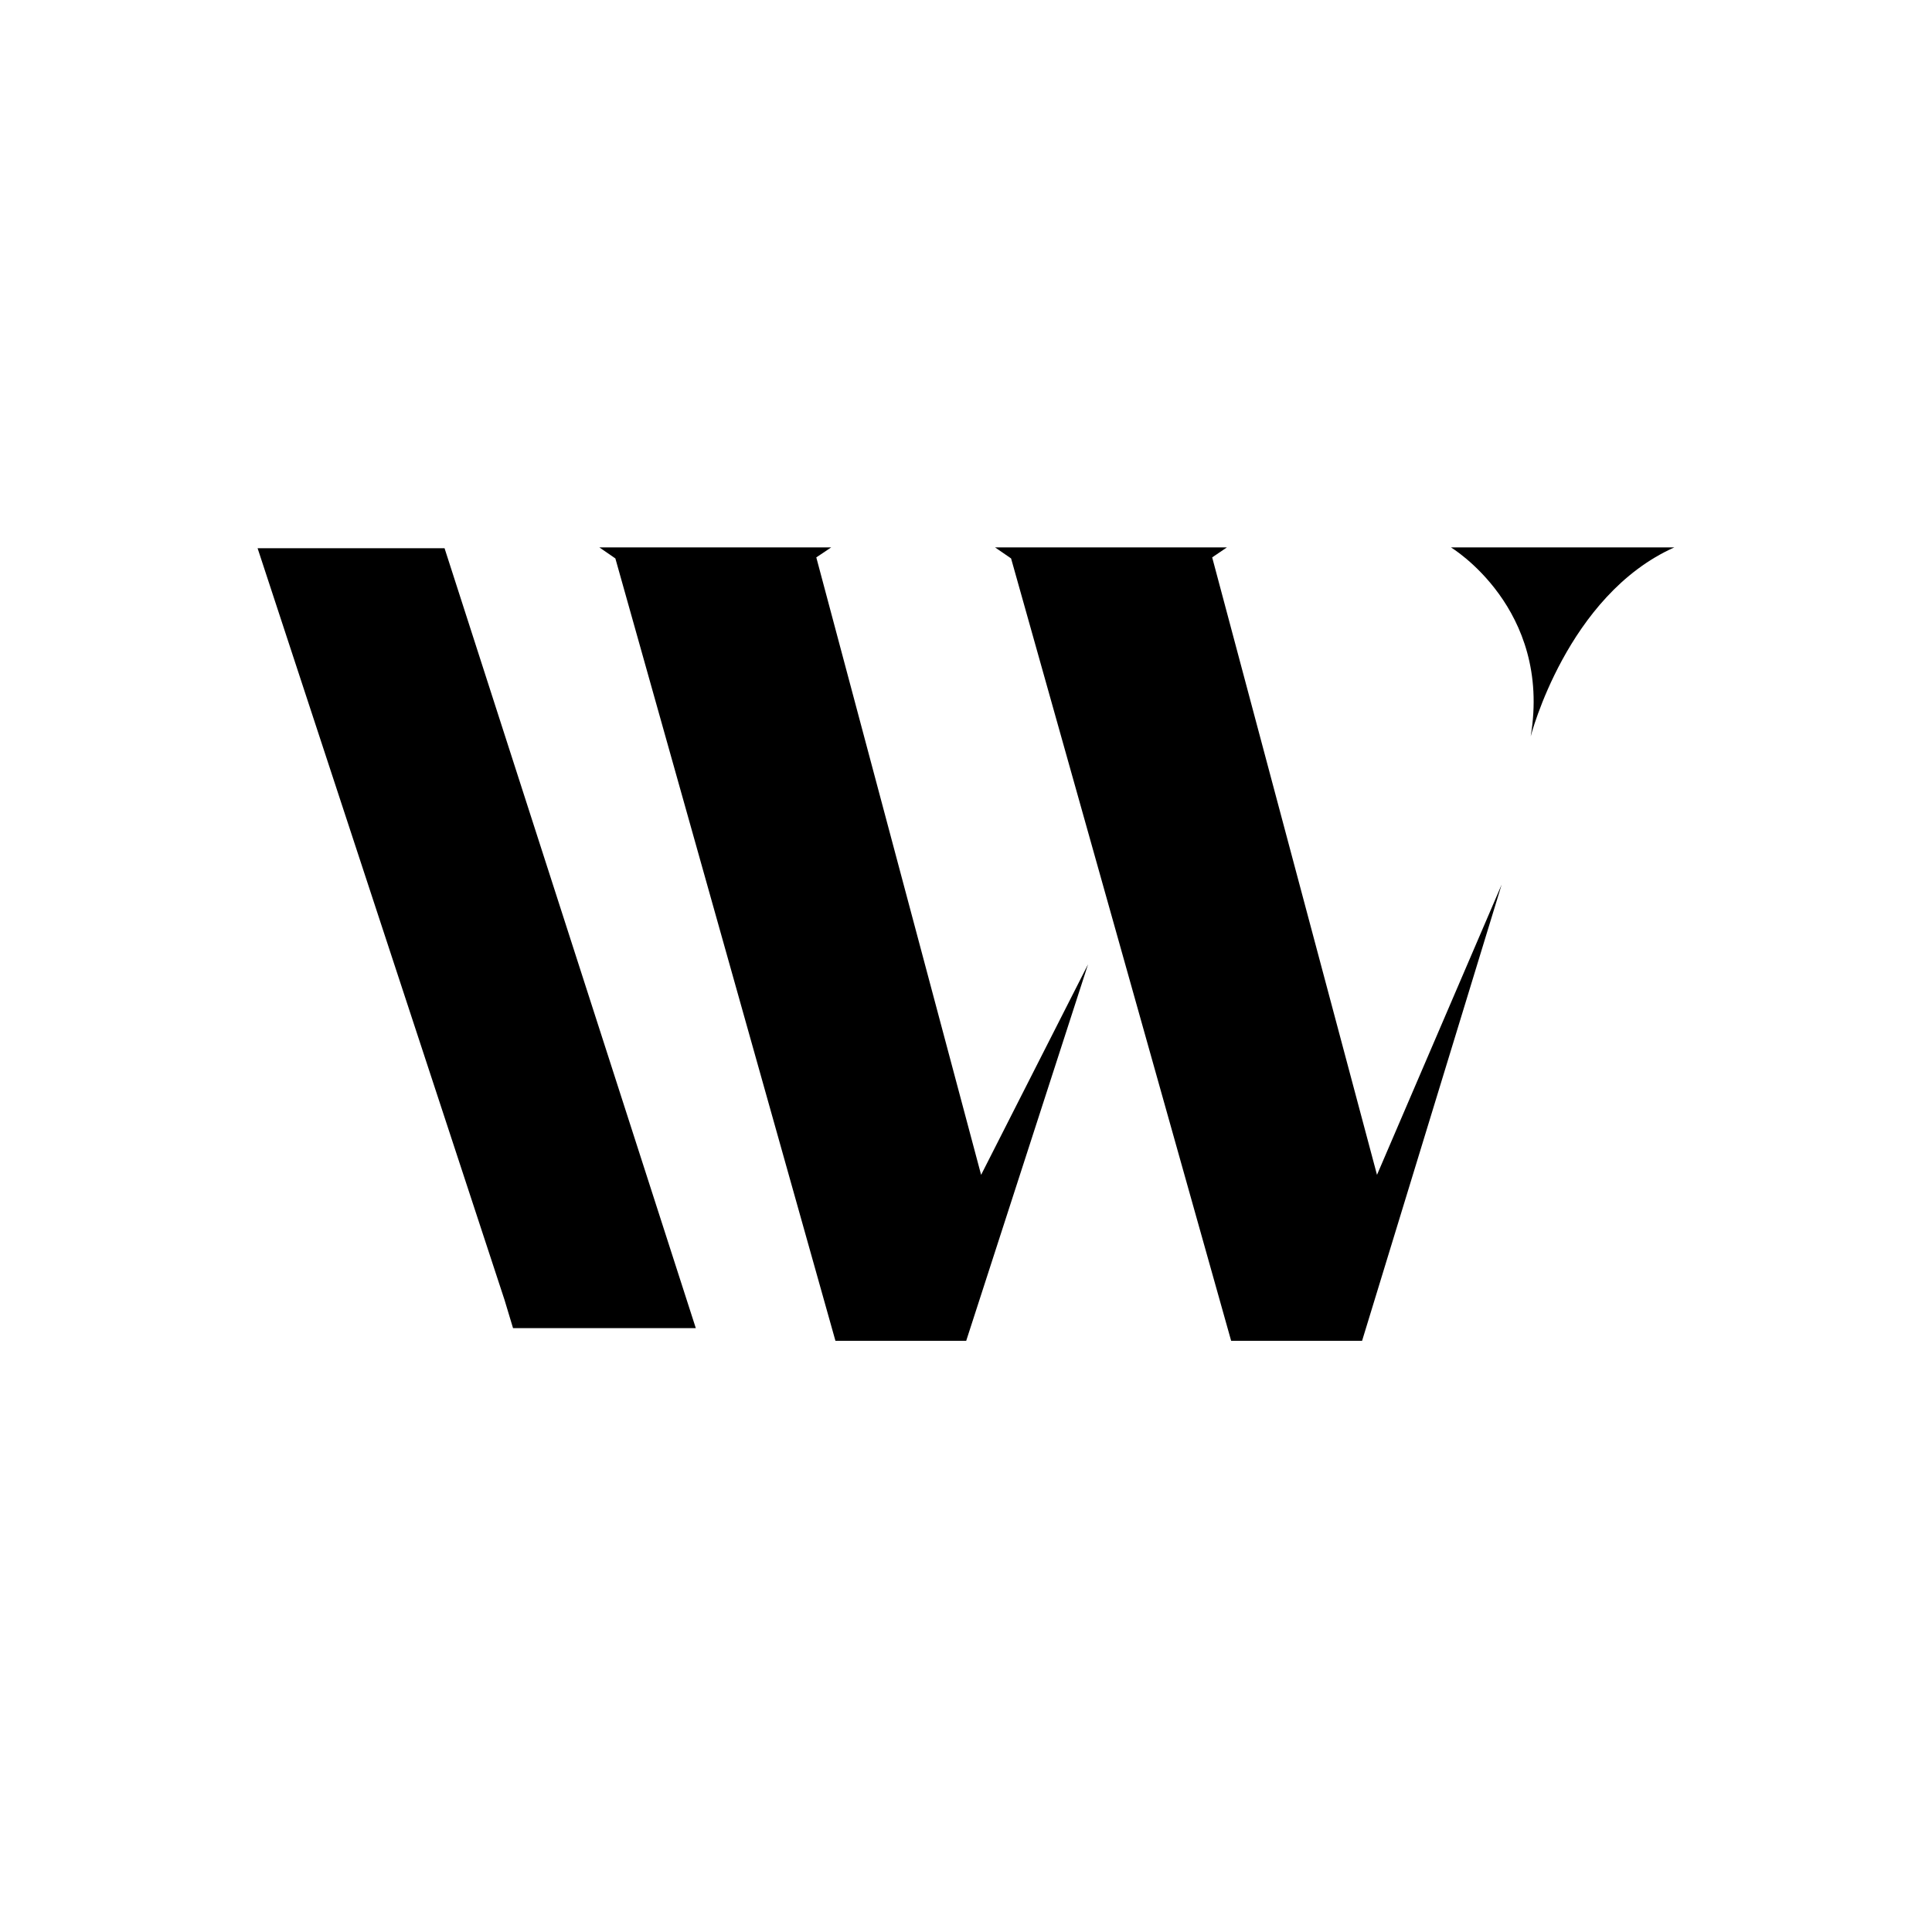 <svg xmlns="http://www.w3.org/2000/svg" fill="none" viewBox="0 0 180 180" height="180" width="180">
<path fill="black" d="M139.904 82.417L126.902 124.92H114.703L94.2 52.027L92.707 51H114.309L112.936 51.93L128.292 109.458L139.904 82.417Z"></path>
<path fill="black" d="M101.37 89.845L90.019 124.92H77.836L57.332 52.027L55.84 51H77.442L76.052 51.93L91.408 109.458L101.37 89.845Z"></path>
<path fill="black" d="M142.611 68.61C142.611 68.61 145.991 55.458 155.994 51H135.182C135.182 51 144.601 56.661 142.611 68.61Z"></path>
<path fill="black" d="M47.01 121.123L24 51.078H41.418L64.826 123.738H47.798L47.01 121.123Z"></path>
</svg>
